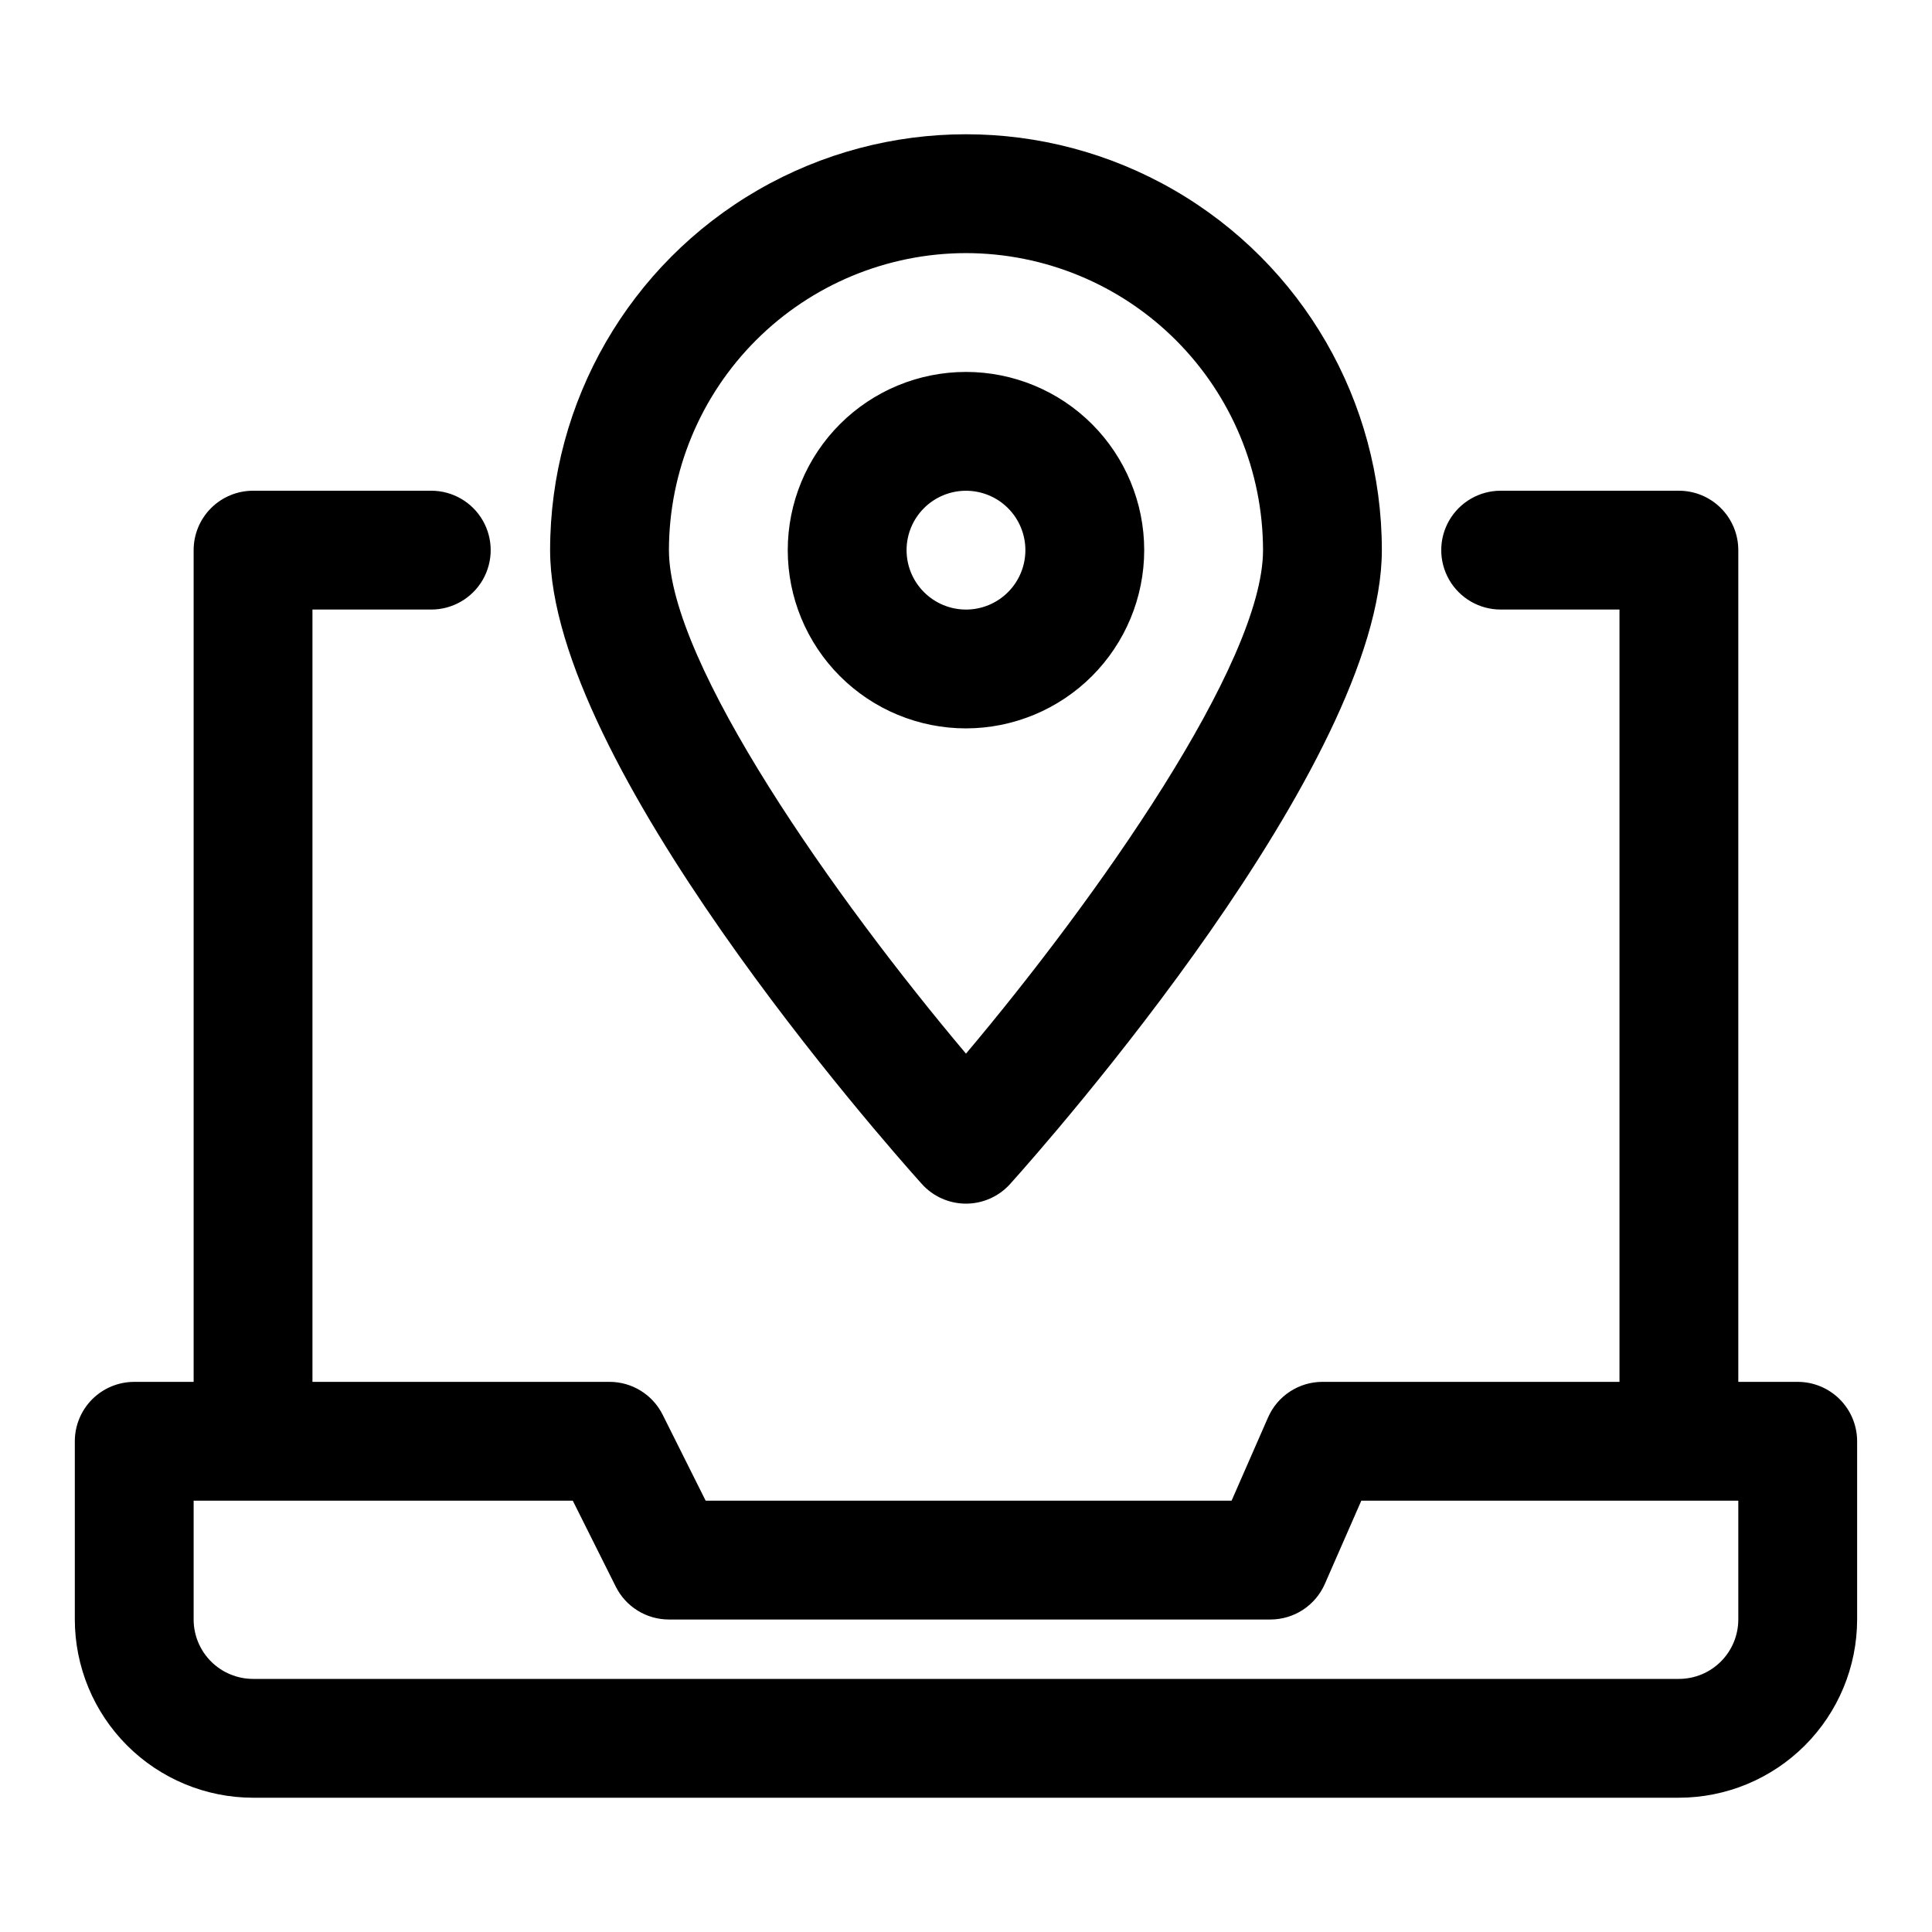 <?xml version="1.0" encoding="UTF-8"?>
<!-- Uploaded to: ICON Repo, www.iconrepo.com, Generator: ICON Repo Mixer Tools -->
<svg fill="#000000" width="800px" height="800px" version="1.1" viewBox="144 144 512 512" xmlns="http://www.w3.org/2000/svg">
 <path d="m620.41 510.21h-15.742v-220.42c0-4.176-1.66-8.18-4.613-11.133s-6.957-4.609-11.133-4.609h-47.23c-5.625 0-10.824 3-13.637 7.871-2.812 4.871-2.812 10.871 0 15.746 2.812 4.871 8.012 7.871 13.637 7.871h31.488v204.67h-78.723c-3.059 0-6.055 0.895-8.617 2.574-2.562 1.676-4.578 4.066-5.801 6.871l-9.656 22.043h-139.38l-11.395-22.785c-1.309-2.617-3.316-4.816-5.805-6.352-2.488-1.539-5.356-2.352-8.277-2.352h-78.723v-204.67h31.488c5.625 0 10.824-3 13.637-7.871 2.812-4.875 2.812-10.875 0-15.746-2.812-4.871-8.012-7.871-13.637-7.871h-47.23c-4.176 0-8.18 1.656-11.133 4.609s-4.613 6.957-4.613 11.133v220.42h-15.742c-4.176 0-8.18 1.66-11.133 4.609-2.953 2.953-4.613 6.957-4.613 11.133v47.234c0.016 12.523 4.996 24.527 13.852 33.383 8.855 8.855 20.859 13.836 33.383 13.848h377.86c12.523-0.012 24.531-4.992 33.383-13.848 8.855-8.855 13.836-20.859 13.852-33.383v-47.234c0-4.176-1.66-8.18-4.613-11.133-2.953-2.949-6.957-4.609-11.133-4.609zm-15.742 62.977c-0.004 4.176-1.664 8.176-4.613 11.129-2.953 2.953-6.957 4.613-11.133 4.613h-377.86c-4.176-0.004-8.176-1.664-11.129-4.613-2.953-2.953-4.613-6.953-4.617-11.129v-31.488h100.48l11.395 22.785c1.309 2.617 3.316 4.816 5.805 6.352 2.488 1.539 5.356 2.352 8.277 2.352h159.41c3.062-0.004 6.055-0.898 8.617-2.574 2.562-1.68 4.578-4.066 5.805-6.871l9.656-22.043h99.906zm-157.44-283.39c0-12.527-4.977-24.539-13.832-33.398-8.859-8.855-20.875-13.832-33.398-13.832-12.527 0-24.543 4.977-33.398 13.832-8.859 8.859-13.836 20.871-13.836 33.398 0 12.527 4.977 24.543 13.836 33.398 8.855 8.859 20.871 13.836 33.398 13.836 12.52-0.016 24.527-4.996 33.383-13.852 8.852-8.852 13.836-20.859 13.848-33.383zm-62.977 0c0-4.176 1.66-8.18 4.613-11.133 2.953-2.953 6.957-4.609 11.133-4.609s8.18 1.656 11.133 4.609c2.949 2.953 4.609 6.957 4.609 11.133 0 4.176-1.66 8.18-4.609 11.133-2.953 2.953-6.957 4.613-11.133 4.613-4.176-0.004-8.18-1.664-11.129-4.617-2.953-2.949-4.613-6.953-4.617-11.129zm15.742 173.18 0.004 0.004c4.469-0.004 8.727-1.902 11.715-5.231 10.086-11.238 98.492-111.39 98.492-167.96 0-39.371-21.004-75.754-55.105-95.441-34.098-19.688-76.109-19.688-110.21 0-34.098 19.688-55.105 56.07-55.105 95.441 0 56.566 88.406 156.72 98.492 167.96h0.004c2.984 3.328 7.242 5.227 11.715 5.231zm0.004-251.9c20.867 0.023 40.879 8.324 55.637 23.082 14.754 14.758 23.059 34.766 23.082 55.637 0 30.012-44.34 92.637-78.719 133.43-34.387-40.777-78.719-103.38-78.719-133.43h-0.004c0.027-20.871 8.328-40.879 23.086-55.637 14.758-14.758 34.766-23.059 55.637-23.082z"/>
</svg>